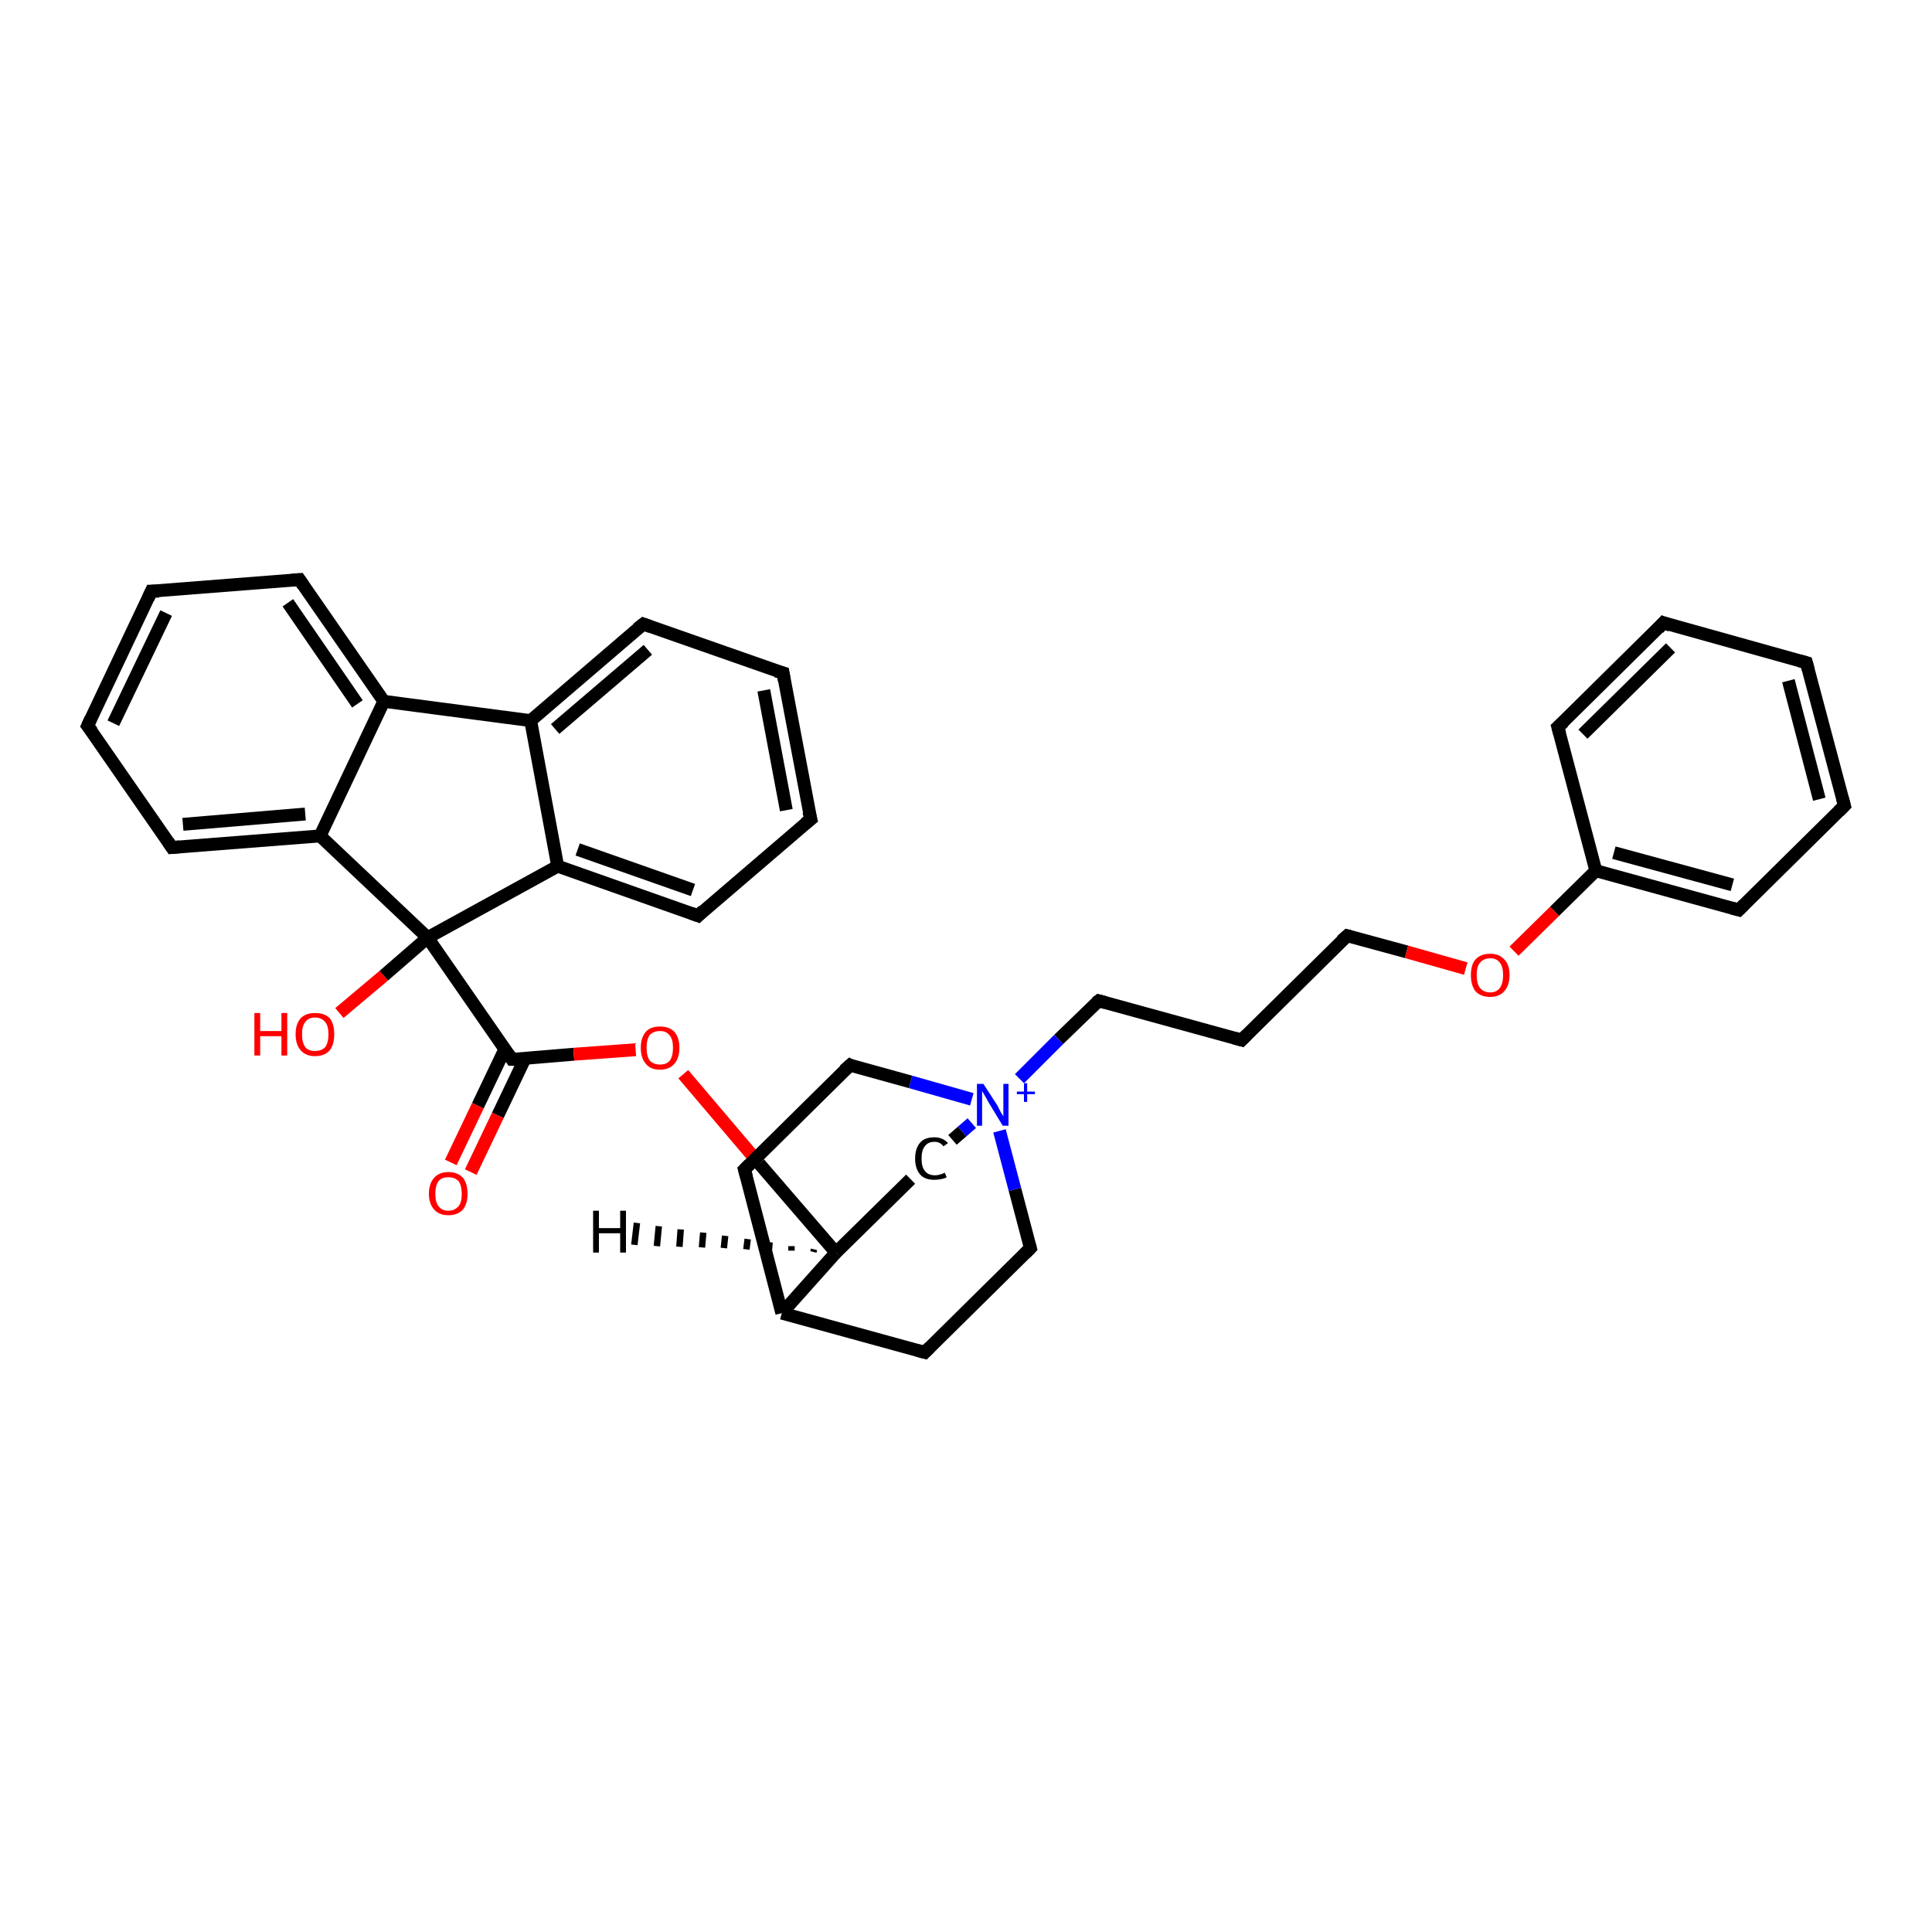 <?xml version='1.0' encoding='iso-8859-1'?>
<svg version='1.1' baseProfile='full'
              xmlns='http://www.w3.org/2000/svg'
                      xmlns:rdkit='http://www.rdkit.org/xml'
                      xmlns:xlink='http://www.w3.org/1999/xlink'
                  xml:space='preserve'
width='300px' height='300px' viewBox='0 0 300 300'>
<!-- END OF HEADER -->
<rect style='opacity:1.0;fill:#FFFFFF;stroke:none' width='300.0' height='300.0' x='0.0' y='0.0'> </rect>
<path class='bond-0 atom-0 atom-1' d='M 52.7,157.3 L 59.6,151.5' style='fill:none;fill-rule:evenodd;stroke:#FF0000;stroke-width:2.0px;stroke-linecap:butt;stroke-linejoin:miter;stroke-opacity:1' />
<path class='bond-0 atom-0 atom-1' d='M 59.6,151.5 L 66.4,145.6' style='fill:none;fill-rule:evenodd;stroke:#000000;stroke-width:2.0px;stroke-linecap:butt;stroke-linejoin:miter;stroke-opacity:1' />
<path class='bond-1 atom-1 atom-2' d='M 66.4,145.6 L 79.5,164.5' style='fill:none;fill-rule:evenodd;stroke:#000000;stroke-width:2.0px;stroke-linecap:butt;stroke-linejoin:miter;stroke-opacity:1' />
<path class='bond-2 atom-2 atom-3' d='M 78.4,162.9 L 74.2,171.7' style='fill:none;fill-rule:evenodd;stroke:#000000;stroke-width:2.0px;stroke-linecap:butt;stroke-linejoin:miter;stroke-opacity:1' />
<path class='bond-2 atom-2 atom-3' d='M 74.2,171.7 L 70.0,180.5' style='fill:none;fill-rule:evenodd;stroke:#FF0000;stroke-width:2.0px;stroke-linecap:butt;stroke-linejoin:miter;stroke-opacity:1' />
<path class='bond-2 atom-2 atom-3' d='M 81.5,164.4 L 77.3,173.2' style='fill:none;fill-rule:evenodd;stroke:#000000;stroke-width:2.0px;stroke-linecap:butt;stroke-linejoin:miter;stroke-opacity:1' />
<path class='bond-2 atom-2 atom-3' d='M 77.3,173.2 L 73.1,182.0' style='fill:none;fill-rule:evenodd;stroke:#FF0000;stroke-width:2.0px;stroke-linecap:butt;stroke-linejoin:miter;stroke-opacity:1' />
<path class='bond-3 atom-2 atom-4' d='M 79.5,164.5 L 89.1,163.7' style='fill:none;fill-rule:evenodd;stroke:#000000;stroke-width:2.0px;stroke-linecap:butt;stroke-linejoin:miter;stroke-opacity:1' />
<path class='bond-3 atom-2 atom-4' d='M 89.1,163.7 L 98.7,163.0' style='fill:none;fill-rule:evenodd;stroke:#FF0000;stroke-width:2.0px;stroke-linecap:butt;stroke-linejoin:miter;stroke-opacity:1' />
<path class='bond-4 atom-4 atom-5' d='M 106.1,166.8 L 117.9,180.7' style='fill:none;fill-rule:evenodd;stroke:#FF0000;stroke-width:2.0px;stroke-linecap:butt;stroke-linejoin:miter;stroke-opacity:1' />
<path class='bond-4 atom-4 atom-5' d='M 117.9,180.7 L 129.8,194.5' style='fill:none;fill-rule:evenodd;stroke:#000000;stroke-width:2.0px;stroke-linecap:butt;stroke-linejoin:miter;stroke-opacity:1' />
<path class='bond-5 atom-5 atom-6' d='M 129.8,194.5 L 141.4,183.1' style='fill:none;fill-rule:evenodd;stroke:#000000;stroke-width:2.0px;stroke-linecap:butt;stroke-linejoin:miter;stroke-opacity:1' />
<path class='bond-6 atom-6 atom-7' d='M 147.9,177.0 L 149.4,175.7' style='fill:none;fill-rule:evenodd;stroke:#000000;stroke-width:2.0px;stroke-linecap:butt;stroke-linejoin:miter;stroke-opacity:1' />
<path class='bond-6 atom-6 atom-7' d='M 149.4,175.7 L 150.9,174.4' style='fill:none;fill-rule:evenodd;stroke:#0000FF;stroke-width:2.0px;stroke-linecap:butt;stroke-linejoin:miter;stroke-opacity:1' />
<path class='bond-7 atom-7 atom-8' d='M 158.3,167.5 L 164.4,161.4' style='fill:none;fill-rule:evenodd;stroke:#0000FF;stroke-width:2.0px;stroke-linecap:butt;stroke-linejoin:miter;stroke-opacity:1' />
<path class='bond-7 atom-7 atom-8' d='M 164.4,161.4 L 170.6,155.4' style='fill:none;fill-rule:evenodd;stroke:#000000;stroke-width:2.0px;stroke-linecap:butt;stroke-linejoin:miter;stroke-opacity:1' />
<path class='bond-8 atom-8 atom-9' d='M 170.6,155.4 L 192.8,161.5' style='fill:none;fill-rule:evenodd;stroke:#000000;stroke-width:2.0px;stroke-linecap:butt;stroke-linejoin:miter;stroke-opacity:1' />
<path class='bond-9 atom-9 atom-10' d='M 192.8,161.5 L 209.2,145.3' style='fill:none;fill-rule:evenodd;stroke:#000000;stroke-width:2.0px;stroke-linecap:butt;stroke-linejoin:miter;stroke-opacity:1' />
<path class='bond-10 atom-10 atom-11' d='M 209.2,145.3 L 218.4,147.8' style='fill:none;fill-rule:evenodd;stroke:#000000;stroke-width:2.0px;stroke-linecap:butt;stroke-linejoin:miter;stroke-opacity:1' />
<path class='bond-10 atom-10 atom-11' d='M 218.4,147.8 L 227.6,150.4' style='fill:none;fill-rule:evenodd;stroke:#FF0000;stroke-width:2.0px;stroke-linecap:butt;stroke-linejoin:miter;stroke-opacity:1' />
<path class='bond-11 atom-11 atom-12' d='M 235.1,147.7 L 241.4,141.5' style='fill:none;fill-rule:evenodd;stroke:#FF0000;stroke-width:2.0px;stroke-linecap:butt;stroke-linejoin:miter;stroke-opacity:1' />
<path class='bond-11 atom-11 atom-12' d='M 241.4,141.5 L 247.8,135.2' style='fill:none;fill-rule:evenodd;stroke:#000000;stroke-width:2.0px;stroke-linecap:butt;stroke-linejoin:miter;stroke-opacity:1' />
<path class='bond-12 atom-12 atom-13' d='M 247.8,135.2 L 270.0,141.3' style='fill:none;fill-rule:evenodd;stroke:#000000;stroke-width:2.0px;stroke-linecap:butt;stroke-linejoin:miter;stroke-opacity:1' />
<path class='bond-12 atom-12 atom-13' d='M 250.6,132.4 L 269.0,137.4' style='fill:none;fill-rule:evenodd;stroke:#000000;stroke-width:2.0px;stroke-linecap:butt;stroke-linejoin:miter;stroke-opacity:1' />
<path class='bond-13 atom-13 atom-14' d='M 270.0,141.3 L 286.4,125.1' style='fill:none;fill-rule:evenodd;stroke:#000000;stroke-width:2.0px;stroke-linecap:butt;stroke-linejoin:miter;stroke-opacity:1' />
<path class='bond-14 atom-14 atom-15' d='M 286.4,125.1 L 280.5,102.9' style='fill:none;fill-rule:evenodd;stroke:#000000;stroke-width:2.0px;stroke-linecap:butt;stroke-linejoin:miter;stroke-opacity:1' />
<path class='bond-14 atom-14 atom-15' d='M 282.5,124.1 L 277.7,105.7' style='fill:none;fill-rule:evenodd;stroke:#000000;stroke-width:2.0px;stroke-linecap:butt;stroke-linejoin:miter;stroke-opacity:1' />
<path class='bond-15 atom-15 atom-16' d='M 280.5,102.9 L 258.3,96.7' style='fill:none;fill-rule:evenodd;stroke:#000000;stroke-width:2.0px;stroke-linecap:butt;stroke-linejoin:miter;stroke-opacity:1' />
<path class='bond-16 atom-16 atom-17' d='M 258.3,96.7 L 241.9,112.9' style='fill:none;fill-rule:evenodd;stroke:#000000;stroke-width:2.0px;stroke-linecap:butt;stroke-linejoin:miter;stroke-opacity:1' />
<path class='bond-16 atom-16 atom-17' d='M 259.4,100.6 L 245.8,114.0' style='fill:none;fill-rule:evenodd;stroke:#000000;stroke-width:2.0px;stroke-linecap:butt;stroke-linejoin:miter;stroke-opacity:1' />
<path class='bond-17 atom-7 atom-18' d='M 155.2,175.6 L 157.6,184.7' style='fill:none;fill-rule:evenodd;stroke:#0000FF;stroke-width:2.0px;stroke-linecap:butt;stroke-linejoin:miter;stroke-opacity:1' />
<path class='bond-17 atom-7 atom-18' d='M 157.6,184.7 L 160.0,193.8' style='fill:none;fill-rule:evenodd;stroke:#000000;stroke-width:2.0px;stroke-linecap:butt;stroke-linejoin:miter;stroke-opacity:1' />
<path class='bond-18 atom-18 atom-19' d='M 160.0,193.8 L 143.6,210.0' style='fill:none;fill-rule:evenodd;stroke:#000000;stroke-width:2.0px;stroke-linecap:butt;stroke-linejoin:miter;stroke-opacity:1' />
<path class='bond-19 atom-19 atom-20' d='M 143.6,210.0 L 121.4,203.9' style='fill:none;fill-rule:evenodd;stroke:#000000;stroke-width:2.0px;stroke-linecap:butt;stroke-linejoin:miter;stroke-opacity:1' />
<path class='bond-20 atom-20 atom-21' d='M 121.4,203.9 L 115.6,181.6' style='fill:none;fill-rule:evenodd;stroke:#000000;stroke-width:2.0px;stroke-linecap:butt;stroke-linejoin:miter;stroke-opacity:1' />
<path class='bond-21 atom-21 atom-22' d='M 115.6,181.6 L 132.0,165.4' style='fill:none;fill-rule:evenodd;stroke:#000000;stroke-width:2.0px;stroke-linecap:butt;stroke-linejoin:miter;stroke-opacity:1' />
<path class='bond-22 atom-1 atom-23' d='M 66.4,145.6 L 86.6,134.5' style='fill:none;fill-rule:evenodd;stroke:#000000;stroke-width:2.0px;stroke-linecap:butt;stroke-linejoin:miter;stroke-opacity:1' />
<path class='bond-23 atom-23 atom-24' d='M 86.6,134.5 L 108.4,142.2' style='fill:none;fill-rule:evenodd;stroke:#000000;stroke-width:2.0px;stroke-linecap:butt;stroke-linejoin:miter;stroke-opacity:1' />
<path class='bond-23 atom-23 atom-24' d='M 89.7,131.9 L 107.6,138.2' style='fill:none;fill-rule:evenodd;stroke:#000000;stroke-width:2.0px;stroke-linecap:butt;stroke-linejoin:miter;stroke-opacity:1' />
<path class='bond-24 atom-24 atom-25' d='M 108.4,142.2 L 125.9,127.2' style='fill:none;fill-rule:evenodd;stroke:#000000;stroke-width:2.0px;stroke-linecap:butt;stroke-linejoin:miter;stroke-opacity:1' />
<path class='bond-25 atom-25 atom-26' d='M 125.9,127.2 L 121.6,104.5' style='fill:none;fill-rule:evenodd;stroke:#000000;stroke-width:2.0px;stroke-linecap:butt;stroke-linejoin:miter;stroke-opacity:1' />
<path class='bond-25 atom-25 atom-26' d='M 122.1,125.8 L 118.6,107.2' style='fill:none;fill-rule:evenodd;stroke:#000000;stroke-width:2.0px;stroke-linecap:butt;stroke-linejoin:miter;stroke-opacity:1' />
<path class='bond-26 atom-26 atom-27' d='M 121.6,104.5 L 99.9,96.9' style='fill:none;fill-rule:evenodd;stroke:#000000;stroke-width:2.0px;stroke-linecap:butt;stroke-linejoin:miter;stroke-opacity:1' />
<path class='bond-27 atom-27 atom-28' d='M 99.9,96.9 L 82.4,111.9' style='fill:none;fill-rule:evenodd;stroke:#000000;stroke-width:2.0px;stroke-linecap:butt;stroke-linejoin:miter;stroke-opacity:1' />
<path class='bond-27 atom-27 atom-28' d='M 100.6,100.9 L 86.2,113.2' style='fill:none;fill-rule:evenodd;stroke:#000000;stroke-width:2.0px;stroke-linecap:butt;stroke-linejoin:miter;stroke-opacity:1' />
<path class='bond-28 atom-28 atom-29' d='M 82.4,111.9 L 59.6,108.9' style='fill:none;fill-rule:evenodd;stroke:#000000;stroke-width:2.0px;stroke-linecap:butt;stroke-linejoin:miter;stroke-opacity:1' />
<path class='bond-29 atom-29 atom-30' d='M 59.6,108.9 L 46.5,90.0' style='fill:none;fill-rule:evenodd;stroke:#000000;stroke-width:2.0px;stroke-linecap:butt;stroke-linejoin:miter;stroke-opacity:1' />
<path class='bond-29 atom-29 atom-30' d='M 55.5,109.3 L 44.7,93.6' style='fill:none;fill-rule:evenodd;stroke:#000000;stroke-width:2.0px;stroke-linecap:butt;stroke-linejoin:miter;stroke-opacity:1' />
<path class='bond-30 atom-30 atom-31' d='M 46.5,90.0 L 23.5,91.8' style='fill:none;fill-rule:evenodd;stroke:#000000;stroke-width:2.0px;stroke-linecap:butt;stroke-linejoin:miter;stroke-opacity:1' />
<path class='bond-31 atom-31 atom-32' d='M 23.5,91.8 L 13.6,112.7' style='fill:none;fill-rule:evenodd;stroke:#000000;stroke-width:2.0px;stroke-linecap:butt;stroke-linejoin:miter;stroke-opacity:1' />
<path class='bond-31 atom-31 atom-32' d='M 25.8,95.2 L 17.6,112.3' style='fill:none;fill-rule:evenodd;stroke:#000000;stroke-width:2.0px;stroke-linecap:butt;stroke-linejoin:miter;stroke-opacity:1' />
<path class='bond-32 atom-32 atom-33' d='M 13.6,112.7 L 26.7,131.6' style='fill:none;fill-rule:evenodd;stroke:#000000;stroke-width:2.0px;stroke-linecap:butt;stroke-linejoin:miter;stroke-opacity:1' />
<path class='bond-33 atom-33 atom-34' d='M 26.7,131.6 L 49.7,129.8' style='fill:none;fill-rule:evenodd;stroke:#000000;stroke-width:2.0px;stroke-linecap:butt;stroke-linejoin:miter;stroke-opacity:1' />
<path class='bond-33 atom-33 atom-34' d='M 28.4,128.0 L 47.4,126.4' style='fill:none;fill-rule:evenodd;stroke:#000000;stroke-width:2.0px;stroke-linecap:butt;stroke-linejoin:miter;stroke-opacity:1' />
<path class='bond-34 atom-34 atom-1' d='M 49.7,129.8 L 66.4,145.6' style='fill:none;fill-rule:evenodd;stroke:#000000;stroke-width:2.0px;stroke-linecap:butt;stroke-linejoin:miter;stroke-opacity:1' />
<path class='bond-35 atom-20 atom-5' d='M 121.4,203.9 L 129.8,194.5' style='fill:none;fill-rule:evenodd;stroke:#000000;stroke-width:2.0px;stroke-linecap:butt;stroke-linejoin:miter;stroke-opacity:1' />
<path class='bond-36 atom-28 atom-23' d='M 82.4,111.9 L 86.6,134.5' style='fill:none;fill-rule:evenodd;stroke:#000000;stroke-width:2.0px;stroke-linecap:butt;stroke-linejoin:miter;stroke-opacity:1' />
<path class='bond-37 atom-34 atom-29' d='M 49.7,129.8 L 59.6,108.9' style='fill:none;fill-rule:evenodd;stroke:#000000;stroke-width:2.0px;stroke-linecap:butt;stroke-linejoin:miter;stroke-opacity:1' />
<path class='bond-38 atom-22 atom-7' d='M 132.0,165.4 L 141.4,168.0' style='fill:none;fill-rule:evenodd;stroke:#000000;stroke-width:2.0px;stroke-linecap:butt;stroke-linejoin:miter;stroke-opacity:1' />
<path class='bond-38 atom-22 atom-7' d='M 141.4,168.0 L 150.9,170.7' style='fill:none;fill-rule:evenodd;stroke:#0000FF;stroke-width:2.0px;stroke-linecap:butt;stroke-linejoin:miter;stroke-opacity:1' />
<path class='bond-39 atom-17 atom-12' d='M 241.9,112.9 L 247.8,135.2' style='fill:none;fill-rule:evenodd;stroke:#000000;stroke-width:2.0px;stroke-linecap:butt;stroke-linejoin:miter;stroke-opacity:1' />
<path class='bond-40 atom-5 atom-35' d='M 126.3,194.4 L 126.4,194.0' style='fill:none;fill-rule:evenodd;stroke:#000000;stroke-width:1.0px;stroke-linecap:butt;stroke-linejoin:miter;stroke-opacity:1' />
<path class='bond-40 atom-5 atom-35' d='M 122.9,194.2 L 122.9,193.5' style='fill:none;fill-rule:evenodd;stroke:#000000;stroke-width:1.0px;stroke-linecap:butt;stroke-linejoin:miter;stroke-opacity:1' />
<path class='bond-40 atom-5 atom-35' d='M 119.4,194.1 L 119.5,192.9' style='fill:none;fill-rule:evenodd;stroke:#000000;stroke-width:1.0px;stroke-linecap:butt;stroke-linejoin:miter;stroke-opacity:1' />
<path class='bond-40 atom-5 atom-35' d='M 115.9,194.0 L 116.1,192.4' style='fill:none;fill-rule:evenodd;stroke:#000000;stroke-width:1.0px;stroke-linecap:butt;stroke-linejoin:miter;stroke-opacity:1' />
<path class='bond-40 atom-5 atom-35' d='M 112.4,193.8 L 112.6,191.9' style='fill:none;fill-rule:evenodd;stroke:#000000;stroke-width:1.0px;stroke-linecap:butt;stroke-linejoin:miter;stroke-opacity:1' />
<path class='bond-40 atom-5 atom-35' d='M 109.0,193.7 L 109.2,191.4' style='fill:none;fill-rule:evenodd;stroke:#000000;stroke-width:1.0px;stroke-linecap:butt;stroke-linejoin:miter;stroke-opacity:1' />
<path class='bond-40 atom-5 atom-35' d='M 105.5,193.6 L 105.7,190.9' style='fill:none;fill-rule:evenodd;stroke:#000000;stroke-width:1.0px;stroke-linecap:butt;stroke-linejoin:miter;stroke-opacity:1' />
<path class='bond-40 atom-5 atom-35' d='M 102.0,193.5 L 102.3,190.4' style='fill:none;fill-rule:evenodd;stroke:#000000;stroke-width:1.0px;stroke-linecap:butt;stroke-linejoin:miter;stroke-opacity:1' />
<path class='bond-40 atom-5 atom-35' d='M 98.5,193.3 L 98.9,189.9' style='fill:none;fill-rule:evenodd;stroke:#000000;stroke-width:1.0px;stroke-linecap:butt;stroke-linejoin:miter;stroke-opacity:1' />
<path d='M 78.9,163.6 L 79.5,164.5 L 80.0,164.5' style='fill:none;stroke:#000000;stroke-width:2.0px;stroke-linecap:butt;stroke-linejoin:miter;stroke-opacity:1;' />
<path d='M 170.2,155.7 L 170.6,155.4 L 171.7,155.7' style='fill:none;stroke:#000000;stroke-width:2.0px;stroke-linecap:butt;stroke-linejoin:miter;stroke-opacity:1;' />
<path d='M 191.7,161.2 L 192.8,161.5 L 193.6,160.7' style='fill:none;stroke:#000000;stroke-width:2.0px;stroke-linecap:butt;stroke-linejoin:miter;stroke-opacity:1;' />
<path d='M 208.3,146.1 L 209.2,145.3 L 209.6,145.4' style='fill:none;stroke:#000000;stroke-width:2.0px;stroke-linecap:butt;stroke-linejoin:miter;stroke-opacity:1;' />
<path d='M 268.9,141.0 L 270.0,141.3 L 270.8,140.5' style='fill:none;stroke:#000000;stroke-width:2.0px;stroke-linecap:butt;stroke-linejoin:miter;stroke-opacity:1;' />
<path d='M 285.5,126.0 L 286.4,125.1 L 286.1,124.0' style='fill:none;stroke:#000000;stroke-width:2.0px;stroke-linecap:butt;stroke-linejoin:miter;stroke-opacity:1;' />
<path d='M 280.8,104.0 L 280.5,102.9 L 279.4,102.6' style='fill:none;stroke:#000000;stroke-width:2.0px;stroke-linecap:butt;stroke-linejoin:miter;stroke-opacity:1;' />
<path d='M 259.4,97.1 L 258.3,96.7 L 257.5,97.6' style='fill:none;stroke:#000000;stroke-width:2.0px;stroke-linecap:butt;stroke-linejoin:miter;stroke-opacity:1;' />
<path d='M 242.8,112.1 L 241.9,112.9 L 242.2,114.0' style='fill:none;stroke:#000000;stroke-width:2.0px;stroke-linecap:butt;stroke-linejoin:miter;stroke-opacity:1;' />
<path d='M 159.9,193.4 L 160.0,193.8 L 159.2,194.6' style='fill:none;stroke:#000000;stroke-width:2.0px;stroke-linecap:butt;stroke-linejoin:miter;stroke-opacity:1;' />
<path d='M 144.4,209.2 L 143.6,210.0 L 142.5,209.7' style='fill:none;stroke:#000000;stroke-width:2.0px;stroke-linecap:butt;stroke-linejoin:miter;stroke-opacity:1;' />
<path d='M 115.9,182.7 L 115.6,181.6 L 116.4,180.8' style='fill:none;stroke:#000000;stroke-width:2.0px;stroke-linecap:butt;stroke-linejoin:miter;stroke-opacity:1;' />
<path d='M 131.1,166.2 L 132.0,165.4 L 132.4,165.6' style='fill:none;stroke:#000000;stroke-width:2.0px;stroke-linecap:butt;stroke-linejoin:miter;stroke-opacity:1;' />
<path d='M 107.3,141.8 L 108.4,142.2 L 109.2,141.4' style='fill:none;stroke:#000000;stroke-width:2.0px;stroke-linecap:butt;stroke-linejoin:miter;stroke-opacity:1;' />
<path d='M 125.0,127.9 L 125.9,127.2 L 125.6,126.0' style='fill:none;stroke:#000000;stroke-width:2.0px;stroke-linecap:butt;stroke-linejoin:miter;stroke-opacity:1;' />
<path d='M 121.8,105.7 L 121.6,104.5 L 120.5,104.2' style='fill:none;stroke:#000000;stroke-width:2.0px;stroke-linecap:butt;stroke-linejoin:miter;stroke-opacity:1;' />
<path d='M 101.0,97.3 L 99.9,96.9 L 99.0,97.6' style='fill:none;stroke:#000000;stroke-width:2.0px;stroke-linecap:butt;stroke-linejoin:miter;stroke-opacity:1;' />
<path d='M 47.1,90.9 L 46.5,90.0 L 45.3,90.1' style='fill:none;stroke:#000000;stroke-width:2.0px;stroke-linecap:butt;stroke-linejoin:miter;stroke-opacity:1;' />
<path d='M 24.7,91.8 L 23.5,91.8 L 23.0,92.9' style='fill:none;stroke:#000000;stroke-width:2.0px;stroke-linecap:butt;stroke-linejoin:miter;stroke-opacity:1;' />
<path d='M 14.1,111.6 L 13.6,112.7 L 14.3,113.6' style='fill:none;stroke:#000000;stroke-width:2.0px;stroke-linecap:butt;stroke-linejoin:miter;stroke-opacity:1;' />
<path d='M 26.1,130.7 L 26.7,131.6 L 27.9,131.5' style='fill:none;stroke:#000000;stroke-width:2.0px;stroke-linecap:butt;stroke-linejoin:miter;stroke-opacity:1;' />
<path class='atom-0' d='M 39.5 157.3
L 40.4 157.3
L 40.4 160.1
L 43.7 160.1
L 43.7 157.3
L 44.6 157.3
L 44.6 163.9
L 43.7 163.9
L 43.7 160.9
L 40.4 160.9
L 40.4 163.9
L 39.5 163.9
L 39.5 157.3
' fill='#FF0000'/>
<path class='atom-0' d='M 45.9 160.6
Q 45.9 159.0, 46.7 158.1
Q 47.5 157.3, 48.9 157.3
Q 50.4 157.3, 51.2 158.1
Q 51.9 159.0, 51.9 160.6
Q 51.9 162.2, 51.2 163.1
Q 50.4 164.0, 48.9 164.0
Q 47.5 164.0, 46.7 163.1
Q 45.9 162.2, 45.9 160.6
M 48.9 163.2
Q 49.9 163.2, 50.5 162.6
Q 51.0 161.9, 51.0 160.6
Q 51.0 159.3, 50.5 158.7
Q 49.9 158.0, 48.9 158.0
Q 47.9 158.0, 47.4 158.7
Q 46.9 159.3, 46.9 160.6
Q 46.9 161.9, 47.4 162.6
Q 47.9 163.2, 48.9 163.2
' fill='#FF0000'/>
<path class='atom-3' d='M 66.6 185.4
Q 66.6 183.8, 67.4 182.9
Q 68.2 182.0, 69.6 182.0
Q 71.1 182.0, 71.9 182.9
Q 72.6 183.8, 72.6 185.4
Q 72.6 186.9, 71.9 187.8
Q 71.1 188.7, 69.6 188.7
Q 68.2 188.7, 67.4 187.8
Q 66.6 186.9, 66.6 185.4
M 69.6 188.0
Q 70.6 188.0, 71.2 187.3
Q 71.7 186.7, 71.7 185.4
Q 71.7 184.1, 71.2 183.4
Q 70.6 182.8, 69.6 182.8
Q 68.6 182.8, 68.1 183.4
Q 67.6 184.1, 67.6 185.4
Q 67.6 186.7, 68.1 187.3
Q 68.6 188.0, 69.6 188.0
' fill='#FF0000'/>
<path class='atom-4' d='M 99.5 162.7
Q 99.5 161.1, 100.3 160.2
Q 101.0 159.4, 102.5 159.4
Q 103.9 159.4, 104.7 160.2
Q 105.5 161.1, 105.5 162.7
Q 105.5 164.3, 104.7 165.2
Q 103.9 166.1, 102.5 166.1
Q 101.0 166.1, 100.3 165.2
Q 99.5 164.3, 99.5 162.7
M 102.5 165.3
Q 103.5 165.3, 104.0 164.7
Q 104.5 164.0, 104.5 162.7
Q 104.5 161.4, 104.0 160.8
Q 103.5 160.1, 102.5 160.1
Q 101.5 160.1, 100.9 160.7
Q 100.4 161.4, 100.4 162.7
Q 100.4 164.0, 100.9 164.7
Q 101.5 165.3, 102.5 165.3
' fill='#FF0000'/>
<path class='atom-6' d='M 142.1 179.9
Q 142.1 178.3, 142.9 177.4
Q 143.6 176.6, 145.1 176.6
Q 146.4 176.6, 147.2 177.5
L 146.5 178.0
Q 146.0 177.3, 145.1 177.3
Q 144.1 177.3, 143.6 178.0
Q 143.1 178.6, 143.1 179.9
Q 143.1 181.2, 143.6 181.8
Q 144.1 182.5, 145.2 182.5
Q 145.9 182.5, 146.7 182.1
L 147.0 182.8
Q 146.7 183.0, 146.1 183.1
Q 145.6 183.2, 145.1 183.2
Q 143.6 183.2, 142.9 182.4
Q 142.1 181.5, 142.1 179.9
' fill='#000000'/>
<path class='atom-7' d='M 152.7 168.3
L 154.9 171.7
Q 155.1 172.1, 155.4 172.7
Q 155.8 173.3, 155.8 173.4
L 155.8 168.3
L 156.6 168.3
L 156.6 174.8
L 155.7 174.8
L 153.4 171.0
Q 153.2 170.6, 152.9 170.1
Q 152.6 169.6, 152.5 169.4
L 152.5 174.8
L 151.7 174.8
L 151.7 168.3
L 152.7 168.3
' fill='#0000FF'/>
<path class='atom-7' d='M 157.9 169.5
L 159.0 169.5
L 159.0 168.2
L 159.5 168.2
L 159.5 169.5
L 160.7 169.5
L 160.7 169.9
L 159.5 169.9
L 159.5 171.1
L 159.0 171.1
L 159.0 169.9
L 157.9 169.9
L 157.9 169.5
' fill='#0000FF'/>
<path class='atom-11' d='M 228.4 151.4
Q 228.4 149.8, 229.1 149.0
Q 229.9 148.1, 231.4 148.1
Q 232.8 148.1, 233.6 149.0
Q 234.4 149.8, 234.4 151.4
Q 234.4 153.0, 233.6 153.9
Q 232.8 154.8, 231.4 154.8
Q 229.9 154.8, 229.1 153.9
Q 228.4 153.0, 228.4 151.4
M 231.4 154.1
Q 232.4 154.1, 232.9 153.4
Q 233.4 152.7, 233.4 151.4
Q 233.4 150.1, 232.9 149.5
Q 232.4 148.8, 231.4 148.8
Q 230.4 148.8, 229.8 149.5
Q 229.3 150.1, 229.3 151.4
Q 229.3 152.7, 229.8 153.4
Q 230.4 154.1, 231.4 154.1
' fill='#FF0000'/>
<path class='atom-35' d='M 92.1 188.0
L 93.0 188.0
L 93.0 190.7
L 96.3 190.7
L 96.3 188.0
L 97.2 188.0
L 97.2 194.5
L 96.3 194.5
L 96.3 191.5
L 93.0 191.5
L 93.0 194.5
L 92.1 194.5
L 92.1 188.0
' fill='#000000'/>
</svg>
